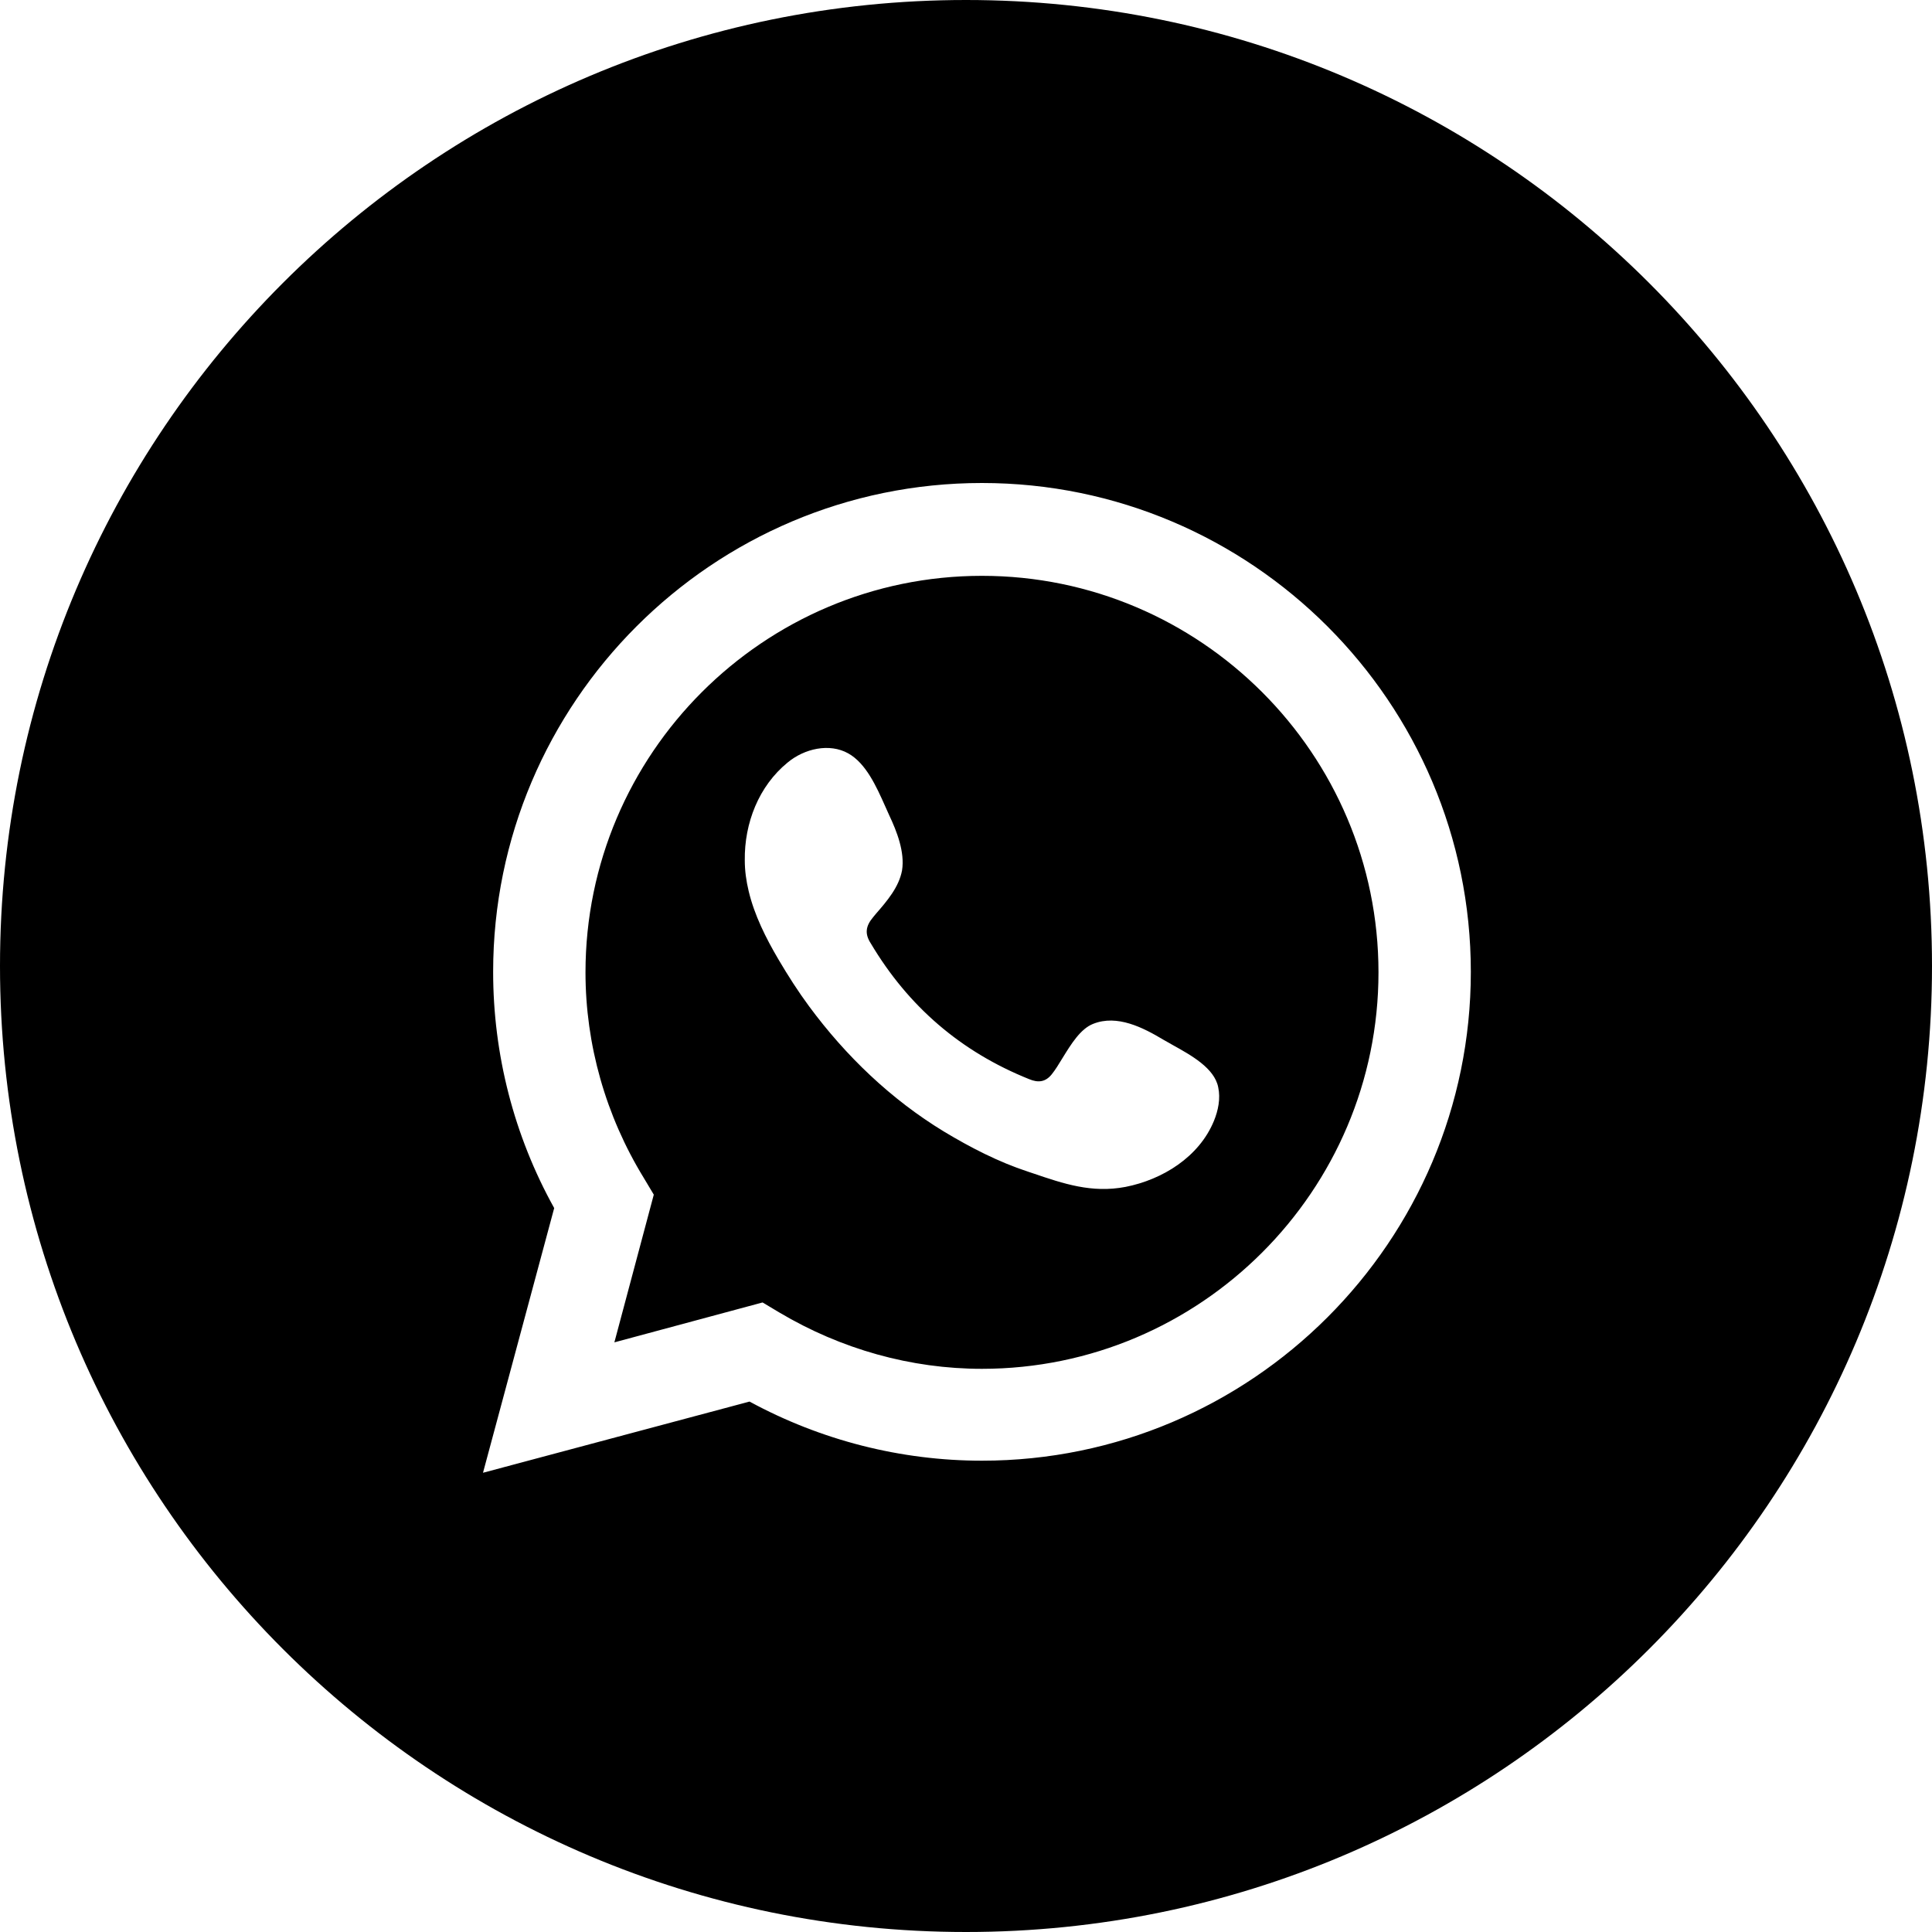 <svg width="20" height="20" viewBox="0 0 20 20" fill="none" xmlns="http://www.w3.org/2000/svg">
<path fill-rule="evenodd" clip-rule="evenodd" d="M10 20C15.523 20 20 15.523 20 10C20 4.477 15.523 0 10 0C4.477 0 0 4.477 0 10C0 15.523 4.477 20 10 20ZM5 15.246L5.737 12.506C5.319 11.754 5.105 10.912 5.105 10.061C5.105 7.271 7.376 5 10.165 5C12.955 5 15.226 7.271 15.226 10.061C15.226 12.85 12.955 15.121 10.165 15.121C9.328 15.121 8.502 14.912 7.759 14.509L5 15.246ZM7.894 13.483L8.068 13.587C8.706 13.966 9.428 14.17 10.165 14.17C12.427 14.17 14.27 12.327 14.27 10.066C14.27 7.804 12.427 5.961 10.165 5.961C7.904 5.961 6.061 7.804 6.061 10.066C6.061 10.813 6.27 11.55 6.664 12.193L6.768 12.367L6.36 13.896L7.894 13.483ZM12.043 10.763C11.834 10.638 11.565 10.499 11.316 10.599C11.185 10.65 11.087 10.81 10.999 10.953L10.999 10.953C10.961 11.016 10.924 11.076 10.887 11.122C10.823 11.201 10.748 11.211 10.653 11.171C9.946 10.887 9.403 10.419 9.015 9.767C8.95 9.667 8.96 9.587 9.04 9.493L9.068 9.459C9.181 9.329 9.306 9.184 9.338 9.01C9.368 8.82 9.284 8.606 9.204 8.437C9.19 8.407 9.176 8.376 9.162 8.343C9.072 8.142 8.965 7.902 8.781 7.799C8.586 7.69 8.327 7.749 8.153 7.894C7.854 8.138 7.705 8.522 7.71 8.905C7.71 9.015 7.725 9.119 7.75 9.224C7.809 9.473 7.929 9.712 8.058 9.931C8.158 10.101 8.263 10.265 8.377 10.419C8.756 10.932 9.224 11.381 9.772 11.714C10.046 11.879 10.335 12.028 10.639 12.128L10.693 12.146C11.01 12.254 11.301 12.353 11.65 12.287C12.033 12.212 12.412 11.978 12.566 11.605C12.611 11.495 12.636 11.371 12.611 11.256C12.573 11.058 12.331 10.924 12.14 10.818L12.14 10.818C12.106 10.799 12.073 10.78 12.043 10.763Z" fill="black"/>
</svg>
